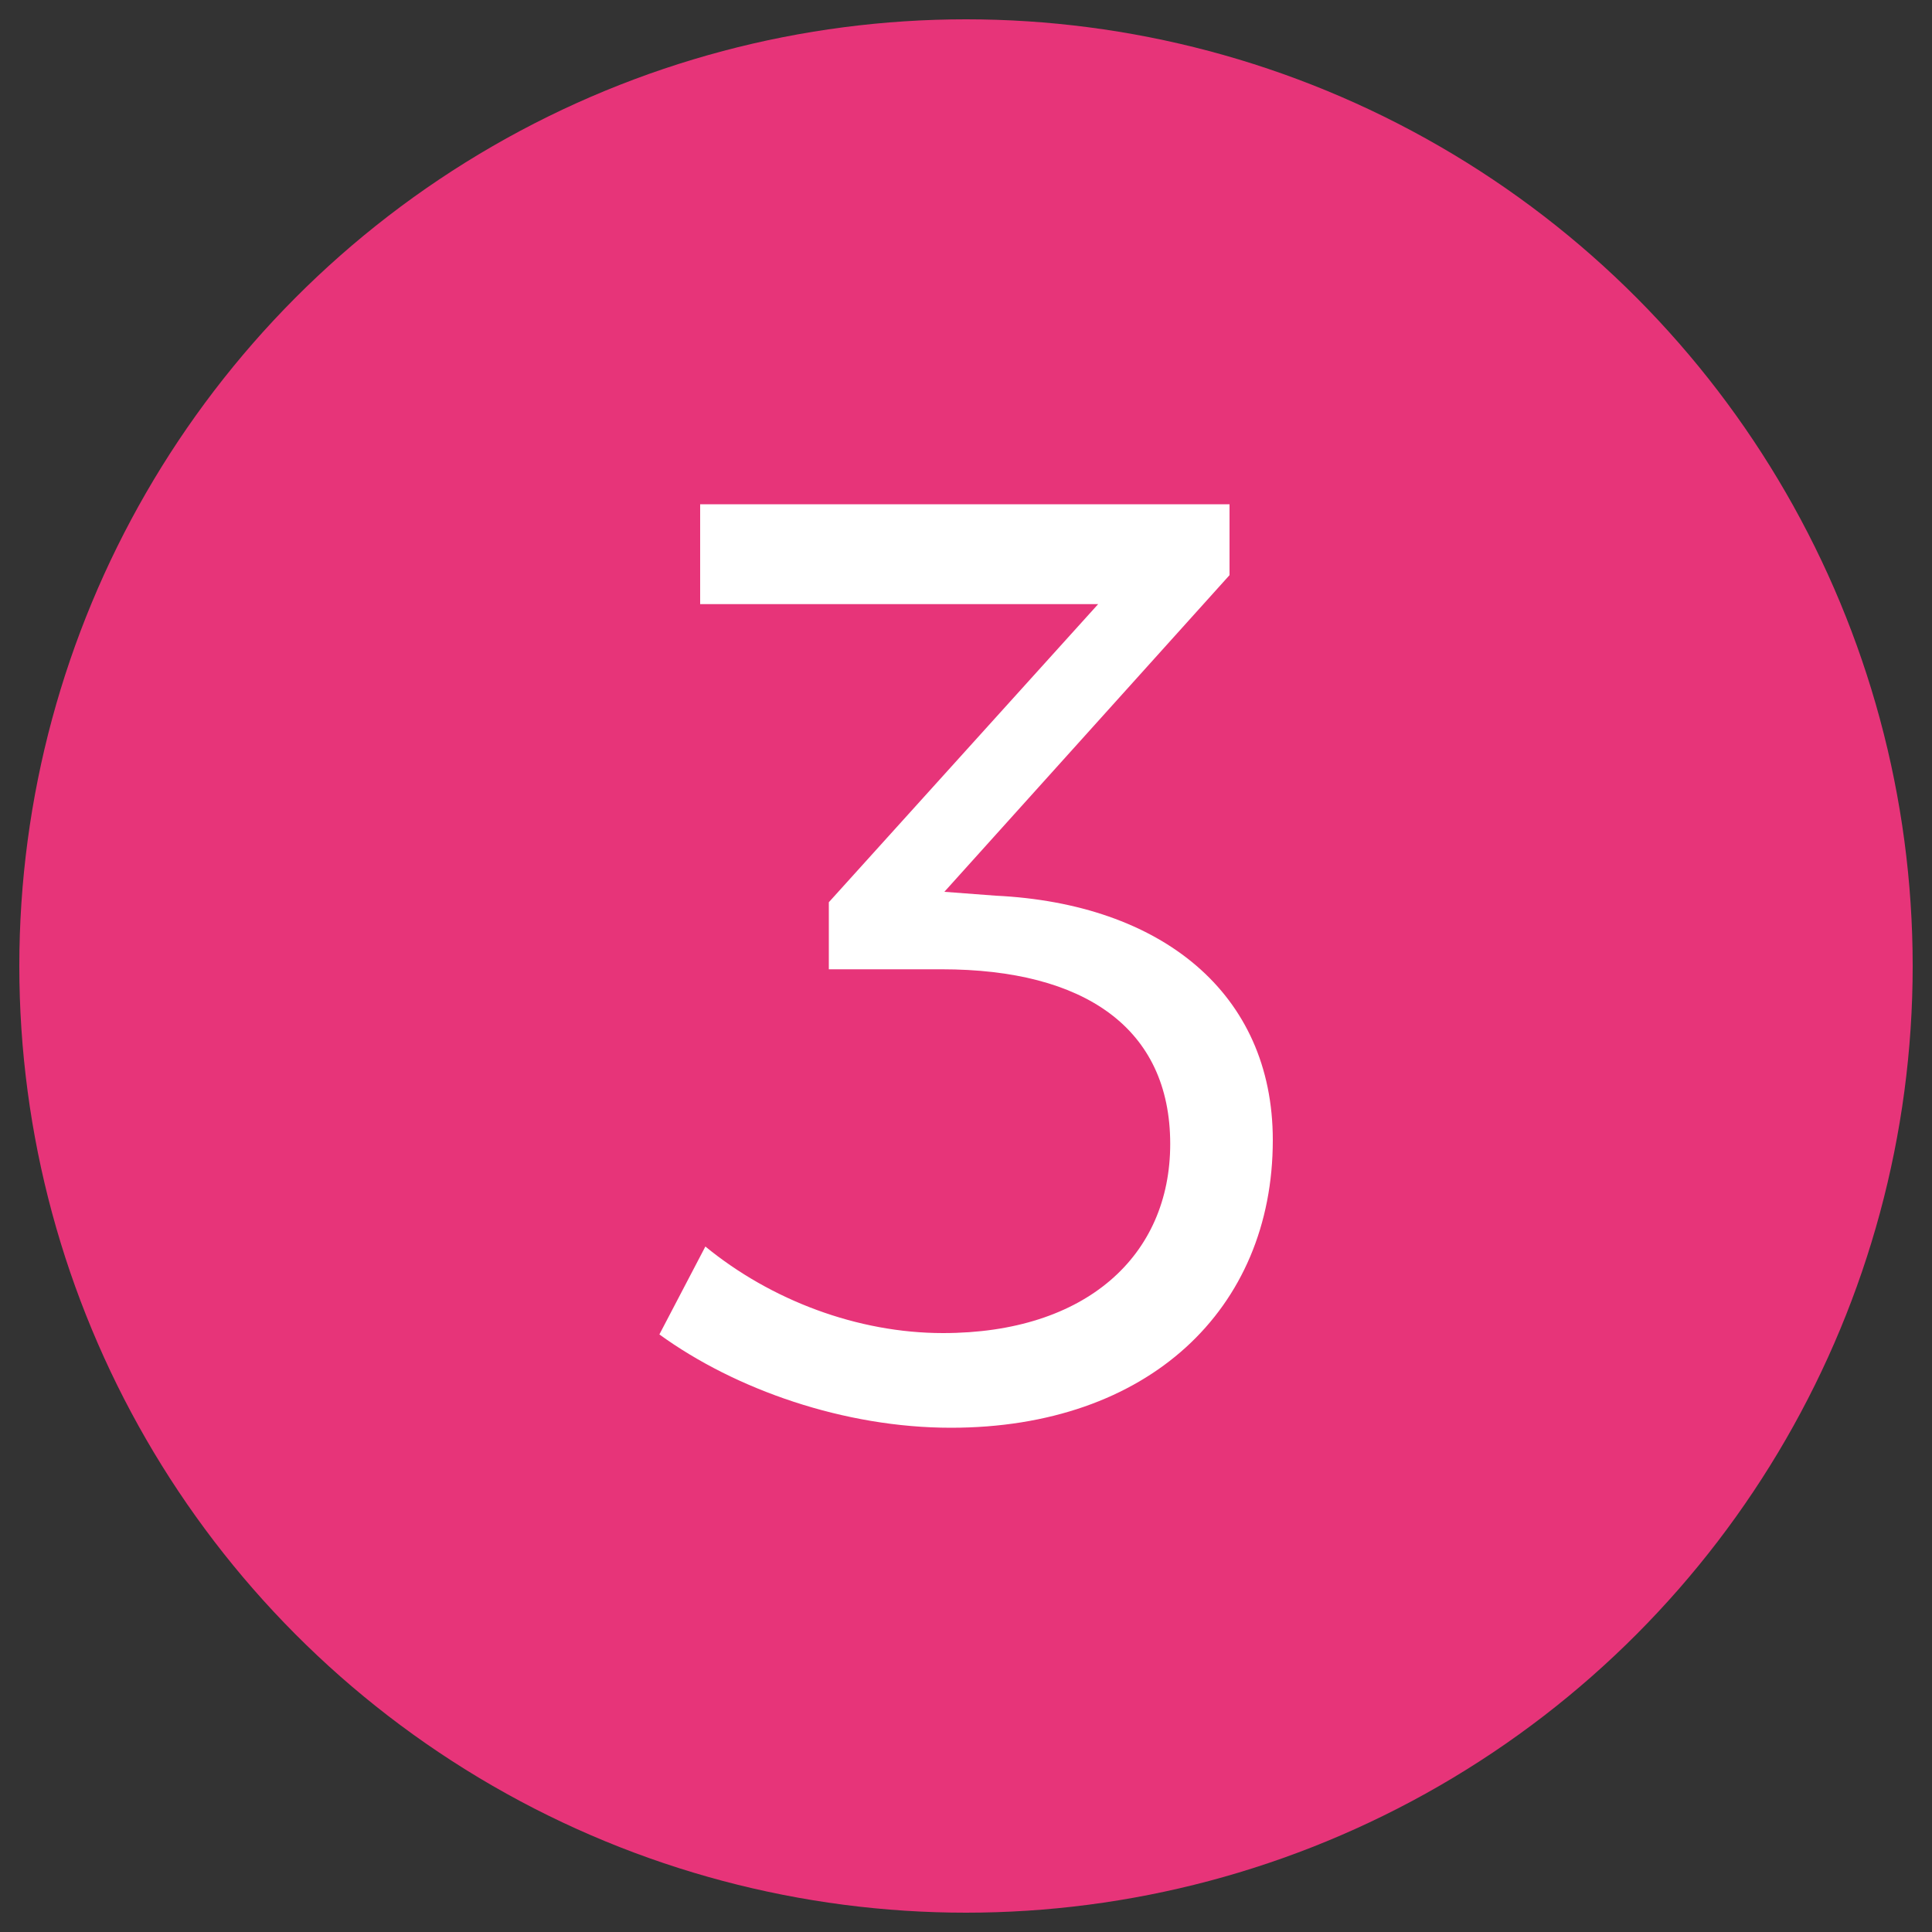 <?xml version="1.0" encoding="UTF-8"?> <!-- Generator: Adobe Illustrator 25.0.0, SVG Export Plug-In . SVG Version: 6.00 Build 0) --> <svg xmlns="http://www.w3.org/2000/svg" xmlns:xlink="http://www.w3.org/1999/xlink" version="1.1" id="Layer_1" x="0px" y="0px" viewBox="0 0 100 100" style="enable-background:new 0 0 100 100;" xml:space="preserve"><rect x="0" y="0" width="100" height="100" fill="#333333" stroke="none"/> <style type="text/css"> .st0{fill:#E73479;} .st1{fill:#FFFFFF;} </style> <g> <circle class="st0" cx="50" cy="50" r="49"></circle> </g> <g> <path class="st1" d="M51.53,46.36c8.57,0.41,14.35,5.03,14.35,12.65c0,8.77-6.46,14.89-16.66,14.89c-5.51,0-11.15-1.97-15.09-4.83 l2.38-4.55C39.9,67.3,44.39,69,48.81,69c7.41,0,11.76-4.01,11.76-9.79c0-5.98-4.42-9.04-11.83-9.04H42.9V46.7l13.94-15.43h-20.6 V26.1h27.4v3.67L48.88,46.16L51.53,46.36z"></path> </g> </svg> 